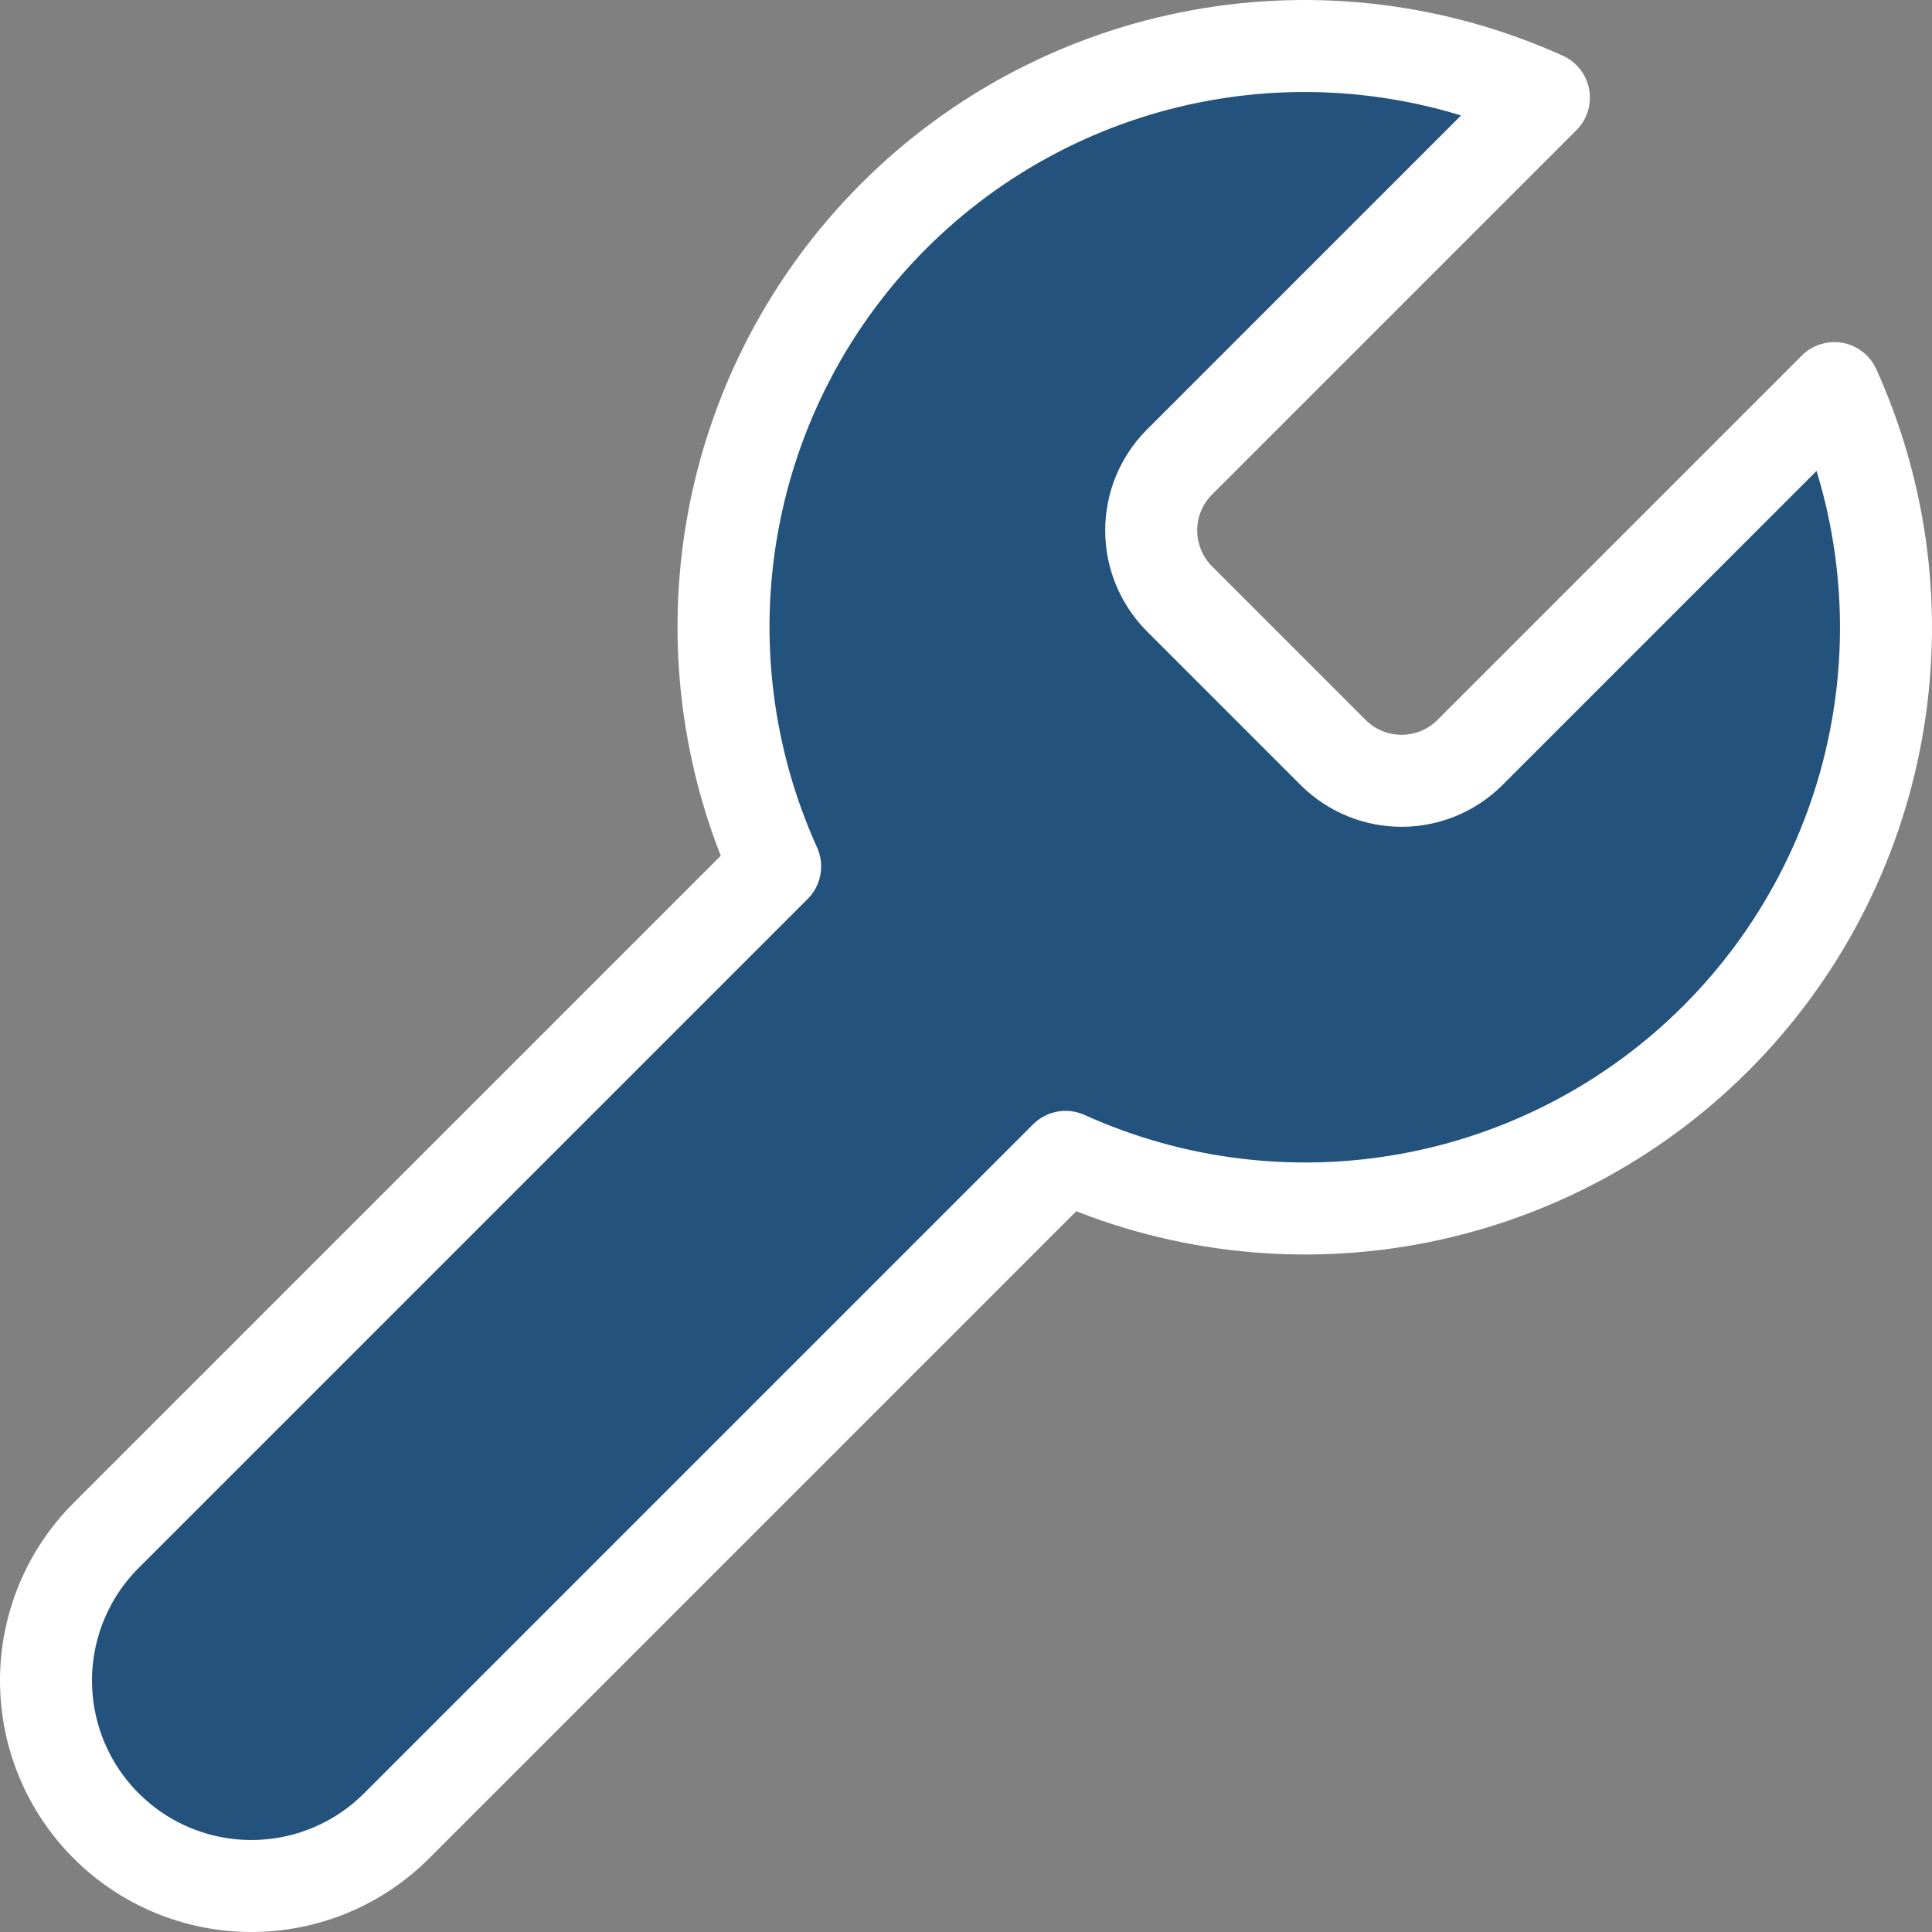<svg width="42" height="42" viewBox="0 0 42 42" fill="none" xmlns="http://www.w3.org/2000/svg">
<rect x="0" y="0" width="42" height="42" fill="#808080" stroke="none"/>
<path d="M25.628 10.058C25.242 10.451 25.026 10.98 25.026 11.531C25.026 12.082 25.242 12.611 25.628 13.005L28.995 16.372C29.389 16.758 29.918 16.974 30.469 16.974C31.02 16.974 31.549 16.758 31.942 16.372L39.877 8.437C40.935 10.776 41.256 13.382 40.795 15.907C40.335 18.433 39.116 20.758 37.301 22.573C35.486 24.388 33.161 25.607 30.635 26.067C28.11 26.527 25.504 26.207 23.165 25.149L8.622 39.692C7.785 40.53 6.649 41 5.465 41C4.281 41 3.145 40.53 2.308 39.692C1.47 38.855 1 37.719 1 36.535C1 35.351 1.47 34.215 2.308 33.378L16.851 18.835C15.793 16.496 15.473 13.89 15.933 11.365C16.393 8.839 17.612 6.514 19.427 4.699C21.242 2.884 23.567 1.665 26.093 1.205C28.618 0.744 31.224 1.065 33.563 2.123L25.649 10.037L25.628 10.058Z" fill="#23527C" stroke="white" stroke-width="2" stroke-linecap="round" stroke-linejoin="round"/>
</svg>
